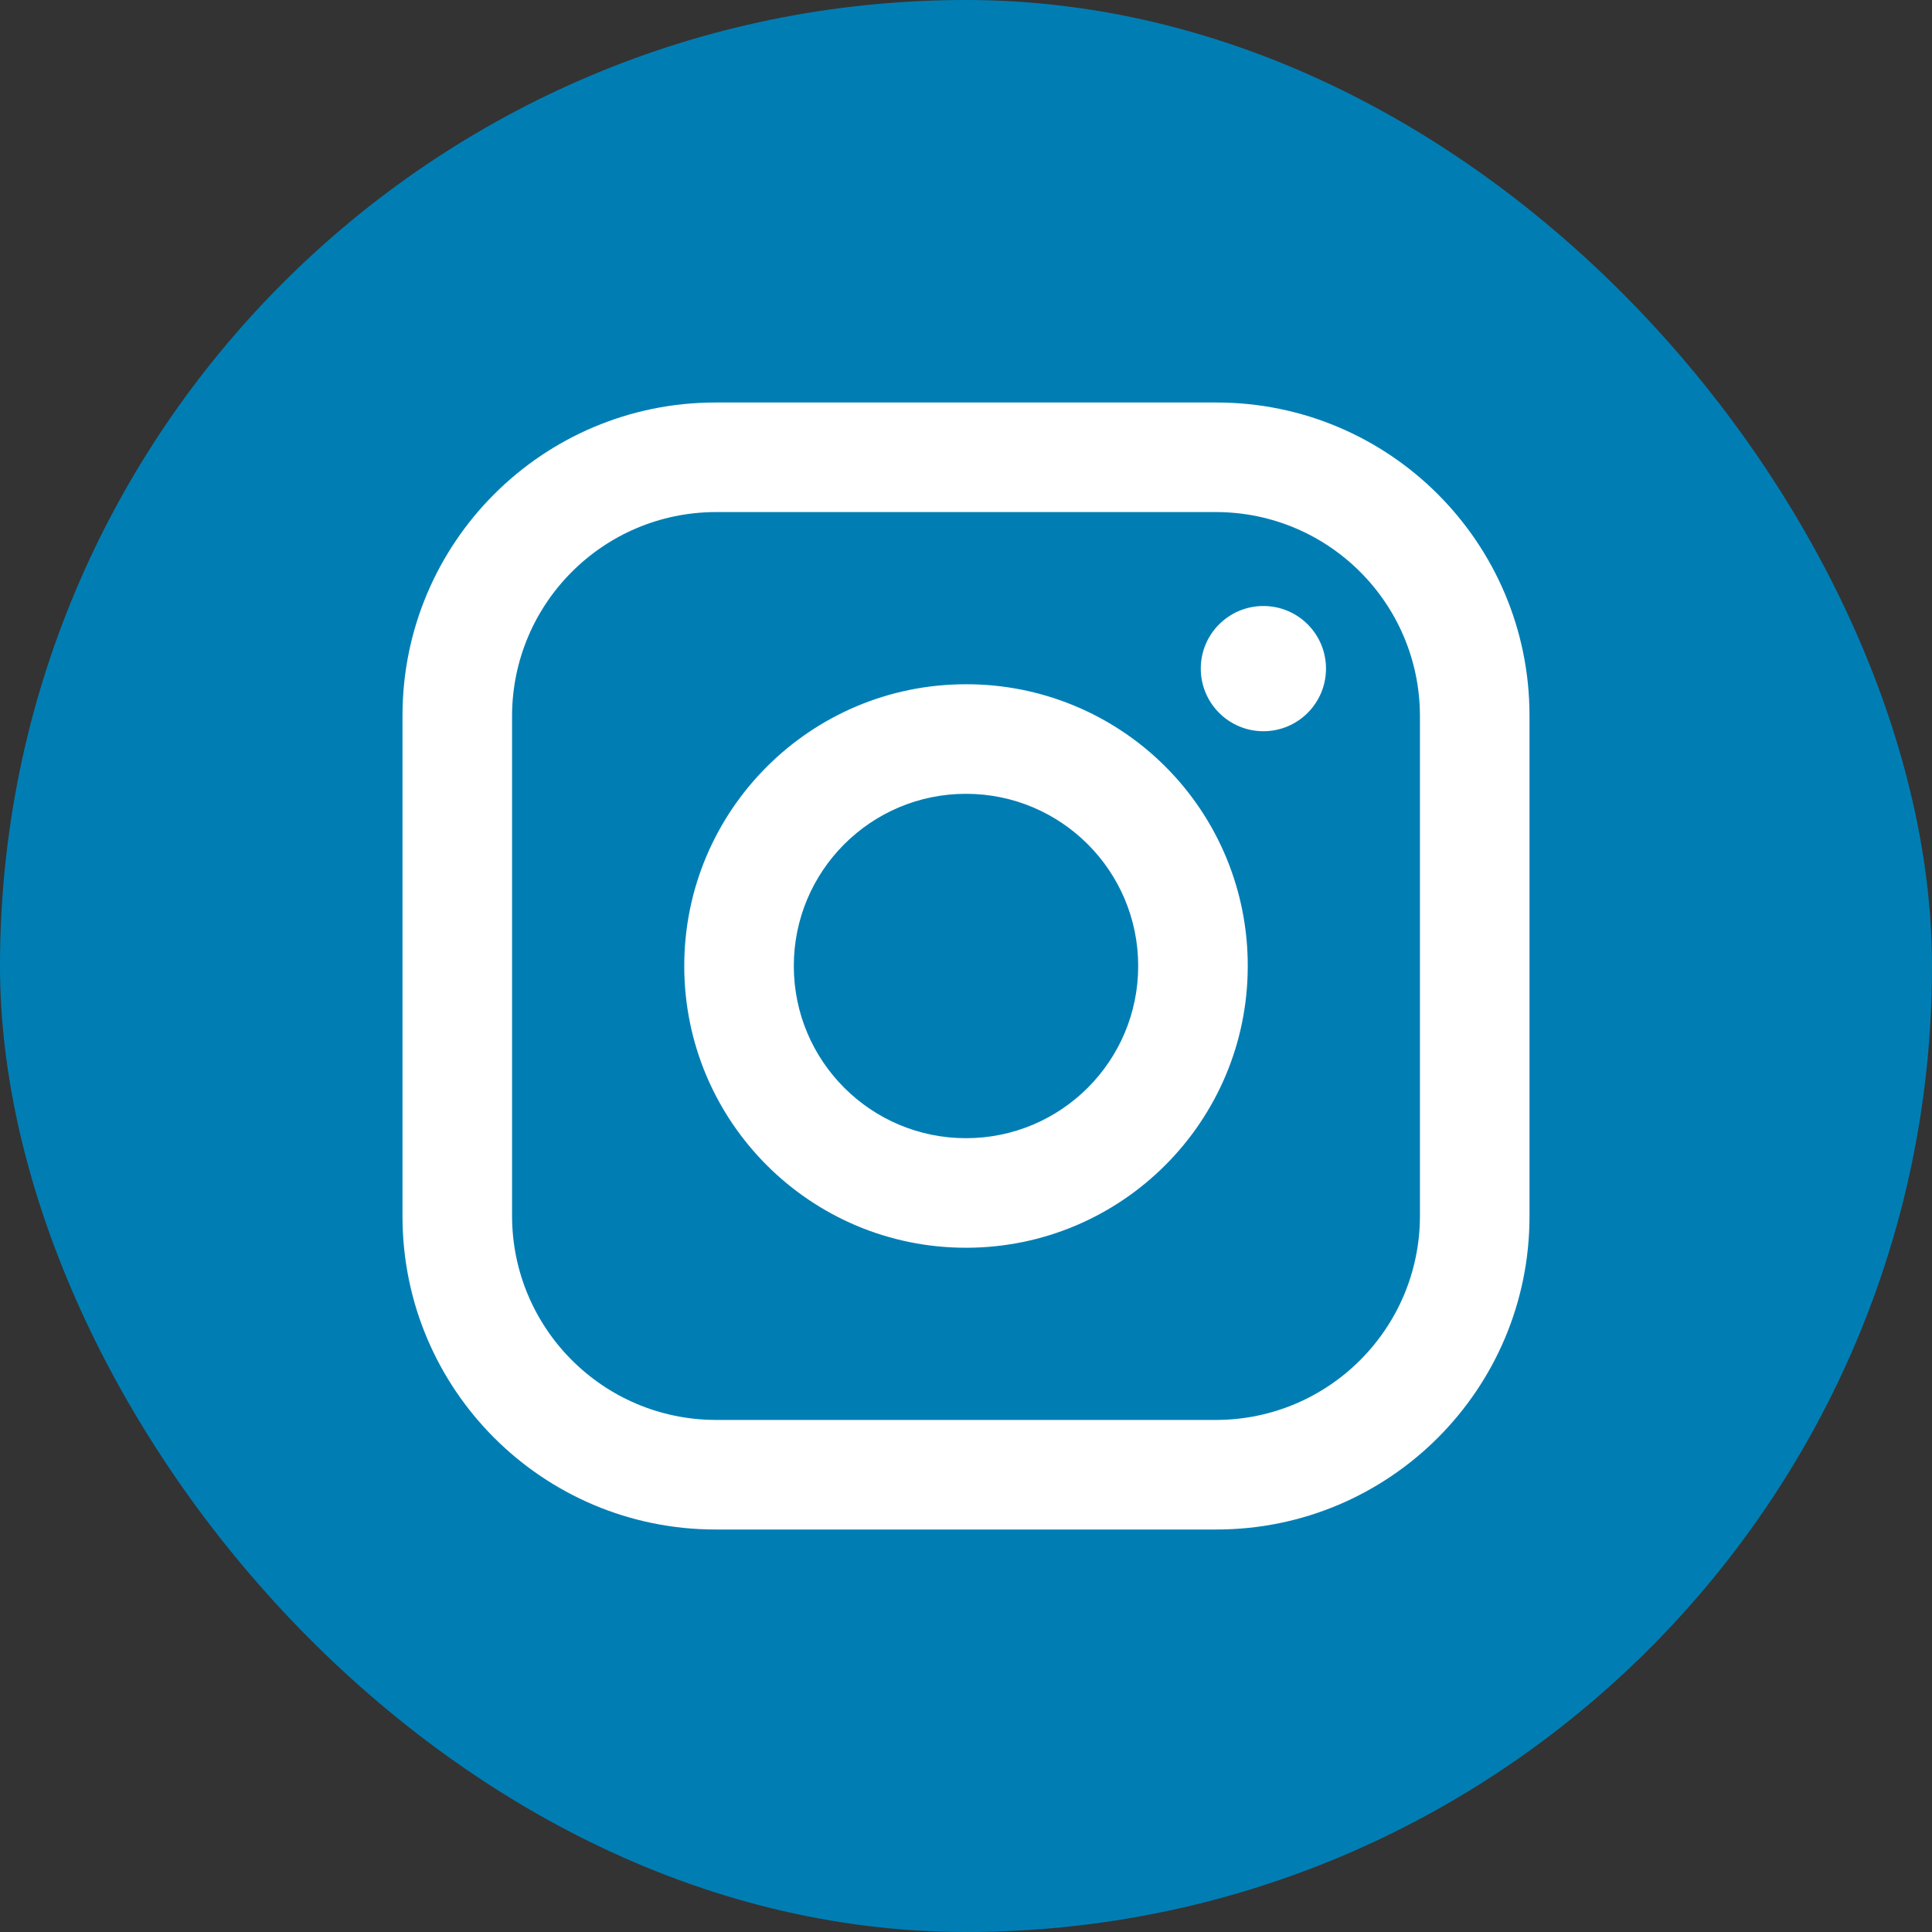 <svg width="48" height="48" viewBox="0 0 48 48" fill="none" xmlns="http://www.w3.org/2000/svg">
<rect x="0" y="0" width="48" height="48" fill="#333333" stroke="none"/>
<rect width="48" height="48" rx="24" fill="#007EB4"/>
<path fill-rule="evenodd" clip-rule="evenodd" d="M30.222 10H17.778C13.482 10 10 13.482 10 17.778V30.222C10 34.518 13.482 38 17.778 38H30.222C34.518 38 38 34.518 38 30.222V17.778C38 13.482 34.518 10 30.222 10ZM35.278 30.222C35.269 33.011 33.011 35.269 30.222 35.278H17.778C14.989 35.269 12.731 33.011 12.722 30.222V17.778C12.731 14.989 14.989 12.731 17.778 12.722H30.222C33.011 12.731 35.269 14.989 35.278 17.778V30.222ZM31.389 18.167C32.248 18.167 32.944 17.47 32.944 16.611C32.944 15.752 32.248 15.056 31.389 15.056C30.53 15.056 29.833 15.752 29.833 16.611C29.833 17.47 30.53 18.167 31.389 18.167ZM24 17C20.134 17 17 20.134 17 24C17 27.866 20.134 31 24 31C27.866 31 31 27.866 31 24C31.004 22.142 30.268 20.359 28.954 19.046C27.641 17.732 25.858 16.996 24 17ZM19.722 24C19.722 26.363 21.637 28.278 24 28.278C26.363 28.278 28.278 26.363 28.278 24C28.278 21.637 26.363 19.722 24 19.722C21.637 19.722 19.722 21.637 19.722 24Z" fill="white"/>
</svg>
